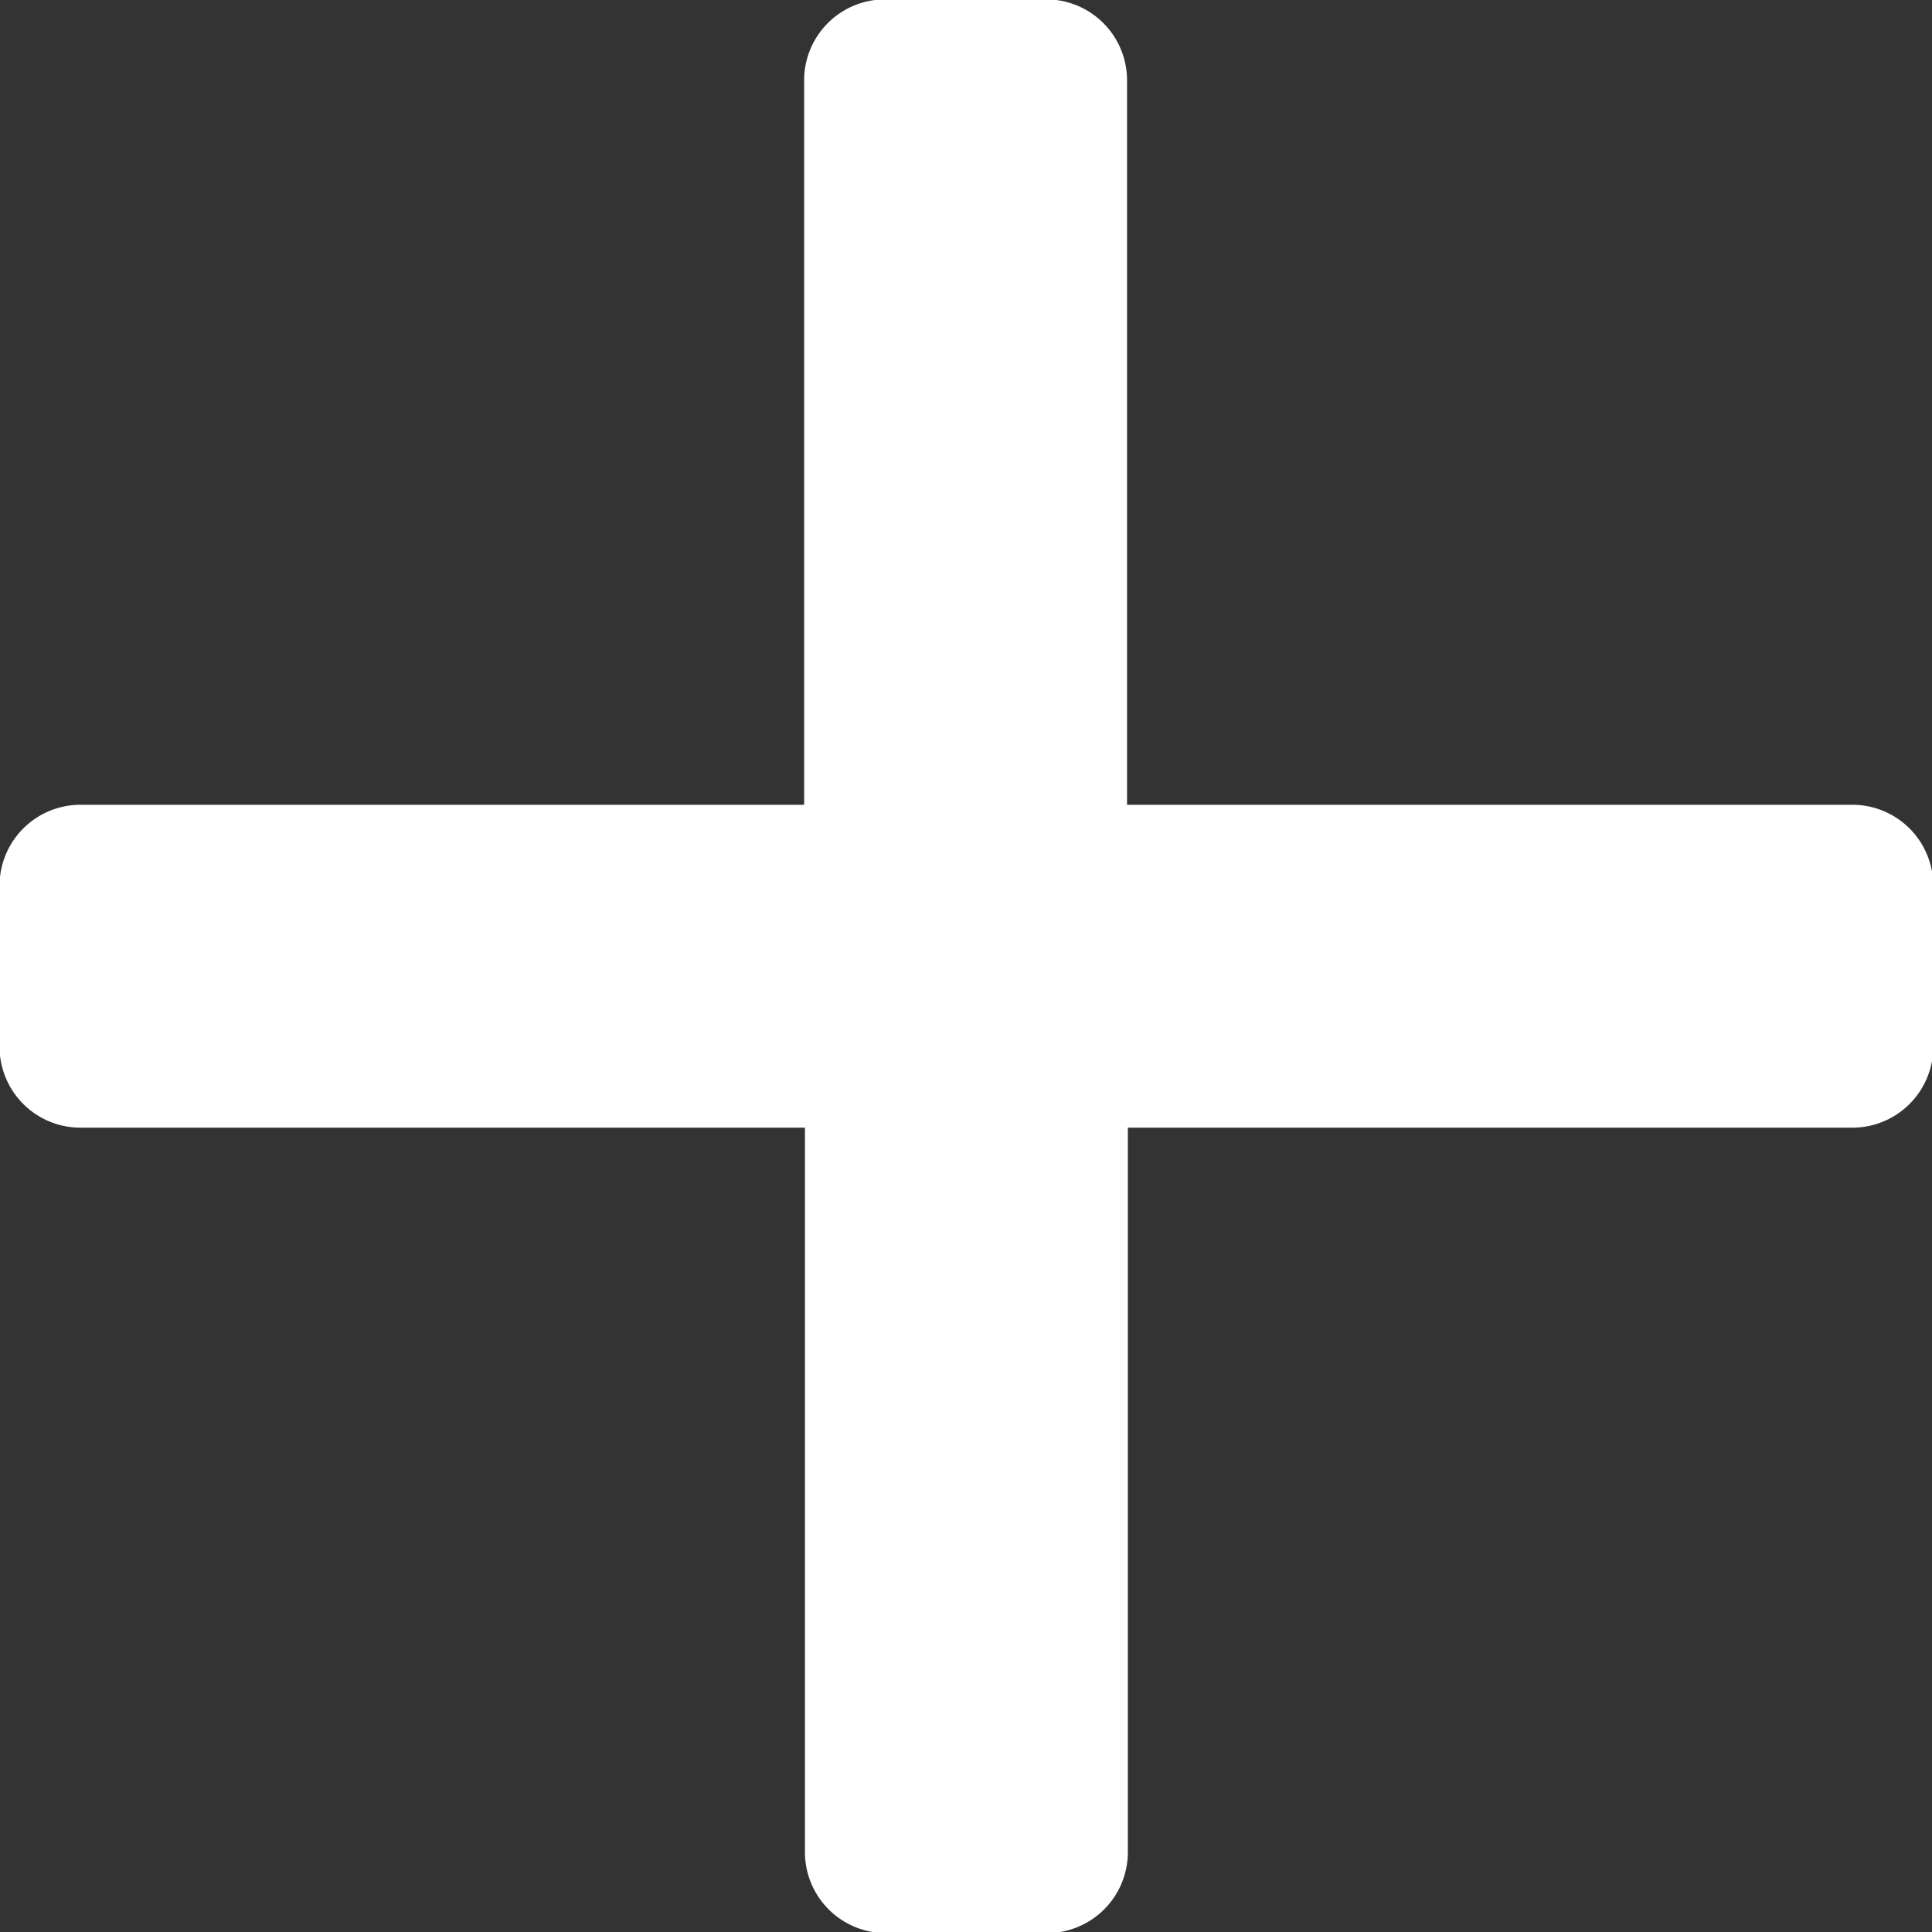 <svg xmlns="http://www.w3.org/2000/svg" width="21.486" height="21.486" viewBox="0 0 21.486 21.486">
  <rect x="0" y="0" width="21.486" height="21.486" fill="#333333" stroke="none"/>
  <path id="Path_277" data-name="Path 277" d="M-51.034-134.3h-8.057v-8.057a.9.9,0,0,0-.9-.9h-1.791a.9.9,0,0,0-.9.9v8.057H-70.73a.9.9,0,0,0-.9.9v1.791a.9.9,0,0,0,.9.9h8.057v8.057a.9.9,0,0,0,.9.9h1.791a.9.9,0,0,0,.9-.9v-8.057h8.057a.9.9,0,0,0,.9-.9V-133.4A.9.9,0,0,0-51.034-134.3Z" transform="translate(71.625 143.25)" fill="#fff"/>
</svg>
